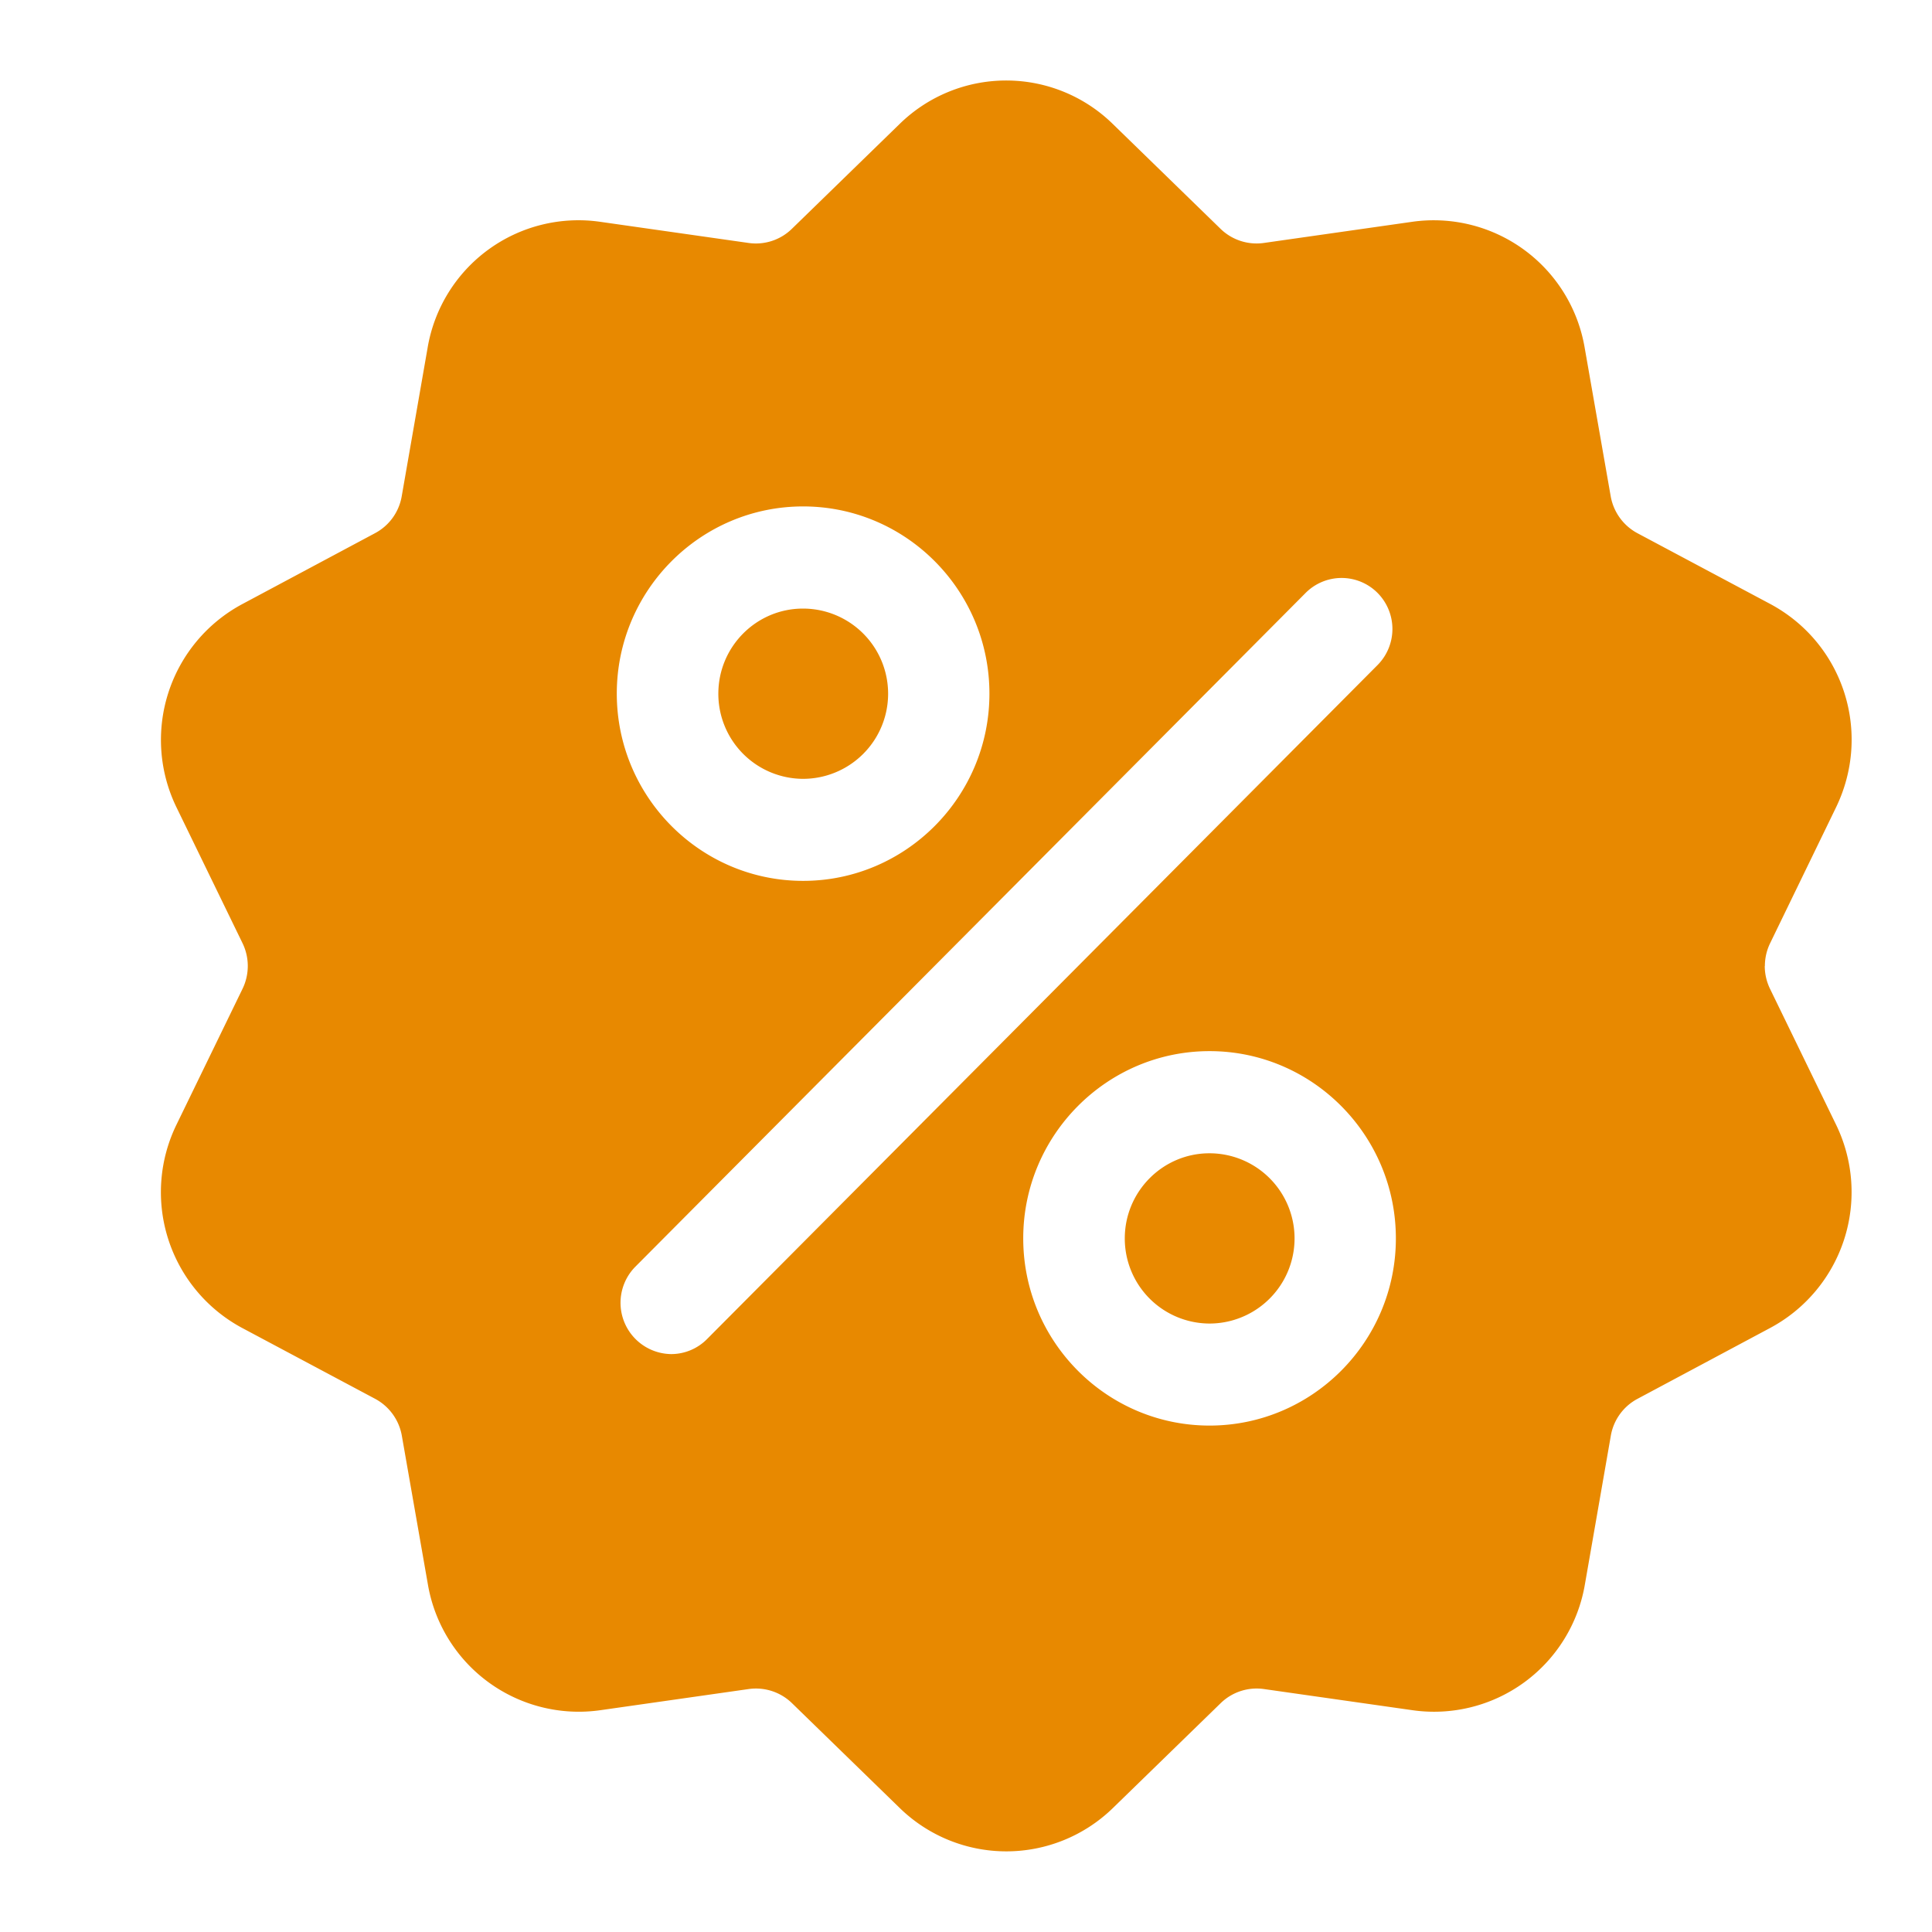 <svg xmlns="http://www.w3.org/2000/svg" width="16" height="16" fill="none"><path fill="#E88900" fill-rule="evenodd" d="M14.615 8c0 .066.015.13.044.19l.544 1.119a1.276 1.276 0 0 1-.546 1.69l-1.095.585a.428.428 0 0 0-.222.307l-.214 1.227a1.267 1.267 0 0 1-1.43 1.045l-1.228-.175a.427.427 0 0 0-.36.118l-.89.866a1.265 1.265 0 0 1-1.768 0l-.89-.866a.428.428 0 0 0-.36-.118l-1.227.175a1.268 1.268 0 0 1-1.43-1.045l-.215-1.227a.431.431 0 0 0-.222-.307L2.01 11a1.276 1.276 0 0 1-.546-1.691l.544-1.119a.432.432 0 0 0 0-.38l-.544-1.119a1.276 1.276 0 0 1 .546-1.69l1.095-.585a.428.428 0 0 0 .222-.307l.214-1.227a1.267 1.267 0 0 1 1.43-1.045l1.228.175a.426.426 0 0 0 .36-.118l.89-.866a1.262 1.262 0 0 1 1.768 0l.89.866a.428.428 0 0 0 .36.118l1.227-.175a1.268 1.268 0 0 1 1.43 1.045l.215 1.227a.432.432 0 0 0 .222.307L14.657 5c.61.325.85 1.068.546 1.691L14.66 7.81a.431.431 0 0 0-.044.19ZM8.194 5.744c0-.855-.692-1.55-1.543-1.55-.85 0-1.543.695-1.543 1.55 0 .855.692 1.551 1.543 1.551.85 0 1.543-.696 1.543-1.55Zm-2.637 5.47a.418.418 0 0 0 .298-.124l5.553-5.582a.424.424 0 0 0 0-.598.42.42 0 0 0-.595 0L5.26 10.492a.425.425 0 0 0 .297.722Zm2.917-.958c0 .855.692 1.55 1.543 1.55.85 0 1.543-.695 1.543-1.55 0-.855-.692-1.551-1.543-1.551-.85 0-1.543.696-1.543 1.55Zm.841 0c0-.389.315-.705.701-.705a.704.704 0 0 1 0 1.41.704.704 0 0 1-.701-.705ZM5.949 5.745c0-.39.315-.705.701-.705a.704.704 0 0 1 0 1.41.704.704 0 0 1-.701-.705Z" clip-rule="evenodd"/></svg>